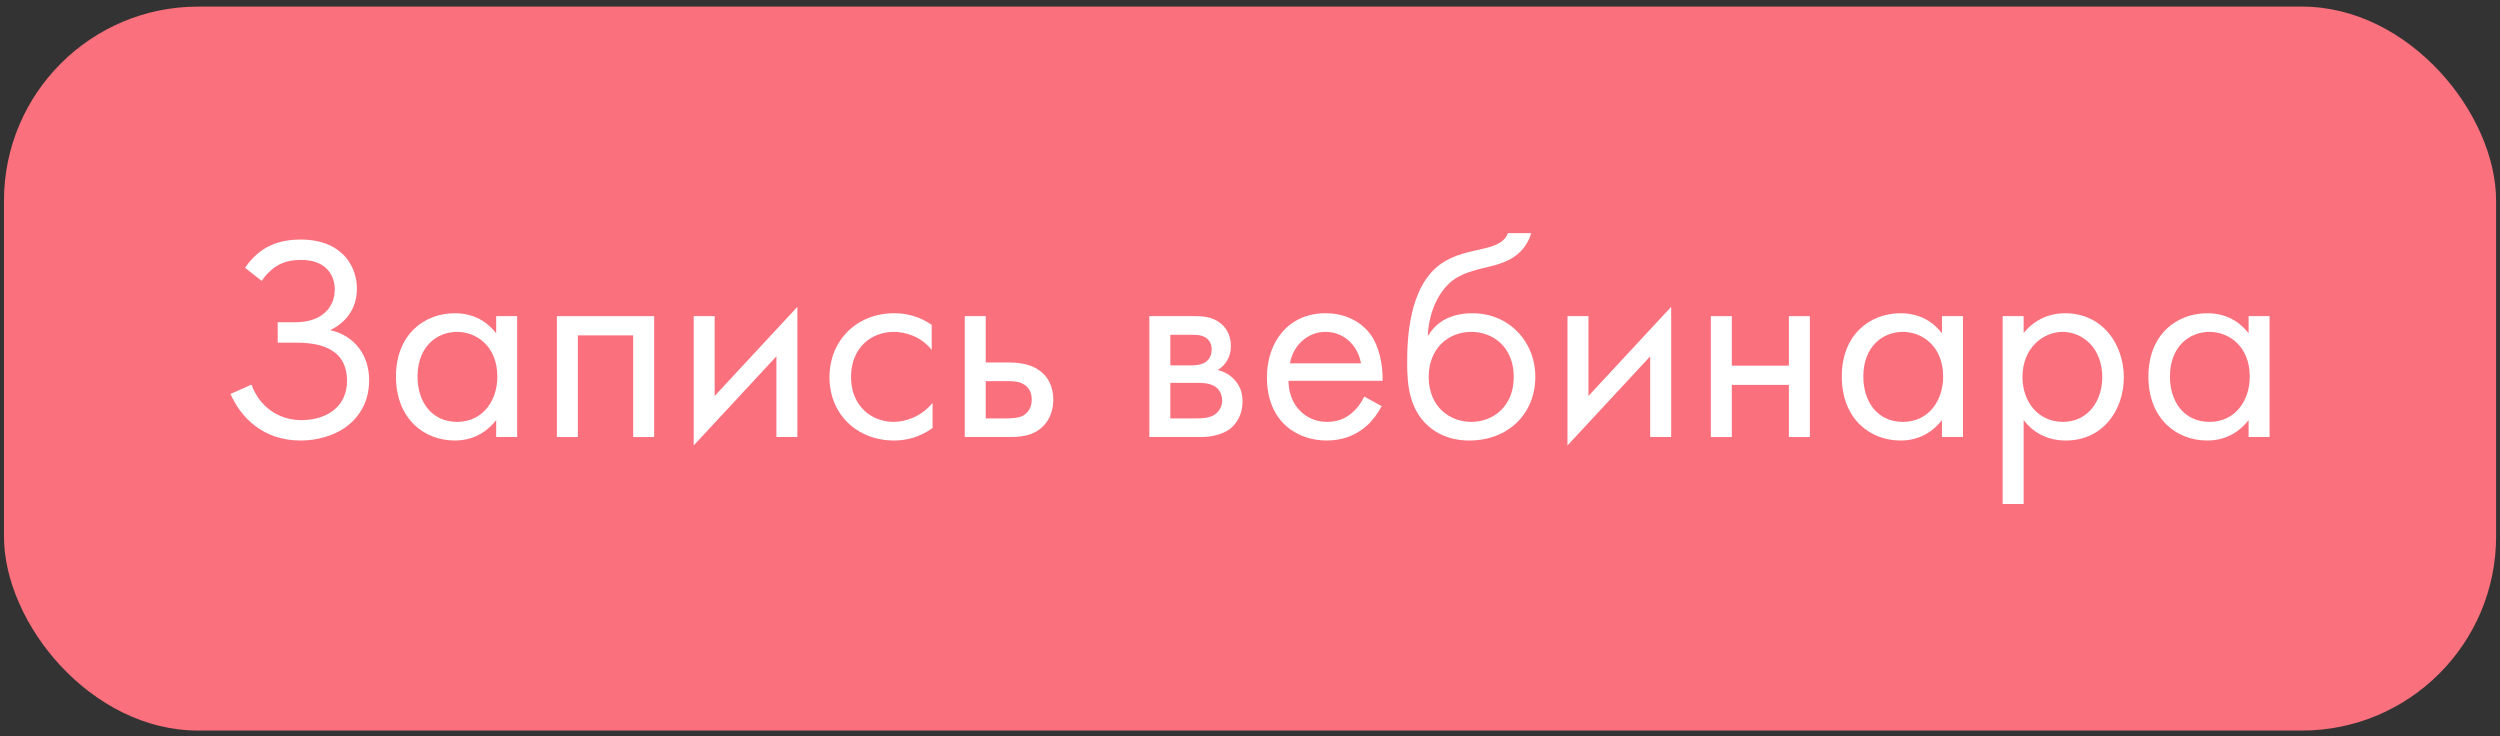<?xml version="1.0" encoding="UTF-8"?> <svg xmlns="http://www.w3.org/2000/svg" width="309" height="91" viewBox="0 0 309 91" fill="none"><rect x="0" y="0" width="309" height="91" fill="#333333" stroke="none"/><rect x="0.49" y="0.816" width="308.028" height="89.48" rx="24" fill="#FA707D"></rect><path d="M32.342 34.72L30.29 33.1C32.234 30.22 34.826 29.608 37.166 29.608C38.39 29.608 40.586 29.788 42.242 31.3C43.286 32.236 44.114 33.748 44.114 35.728C44.114 38.176 42.674 39.94 40.802 40.804C44.006 41.524 45.626 44.08 45.626 46.996C45.626 49.984 44.114 51.82 42.638 52.864C41.126 53.908 39.11 54.448 37.166 54.448C32.414 54.448 29.714 51.496 28.49 48.688L31.082 47.536C32.054 50.236 34.394 51.928 37.274 51.928C38.57 51.928 39.938 51.604 40.946 50.92C42.494 49.84 42.89 48.364 42.89 47.068C42.89 42.676 38.822 42.352 36.482 42.352H34.322V39.832H36.482C39.83 39.832 41.378 37.96 41.378 35.764C41.378 34.72 40.982 33.82 40.406 33.244C39.47 32.272 38.102 32.128 37.166 32.128C35.438 32.128 33.782 32.632 32.342 34.72Z" fill="white"></path><path d="M61.328 41.2V39.076H63.92V54.016H61.328V51.928C60.465 53.044 58.844 54.448 56.217 54.448C52.437 54.448 48.944 51.784 48.944 46.528C48.944 41.38 52.401 38.716 56.217 38.716C59.096 38.716 60.645 40.3 61.328 41.2ZM56.505 41.02C53.949 41.02 51.608 42.892 51.608 46.528C51.608 49.732 53.408 52.144 56.505 52.144C59.672 52.144 61.472 49.516 61.472 46.564C61.472 42.712 58.809 41.02 56.505 41.02Z" fill="white"></path><path d="M68.83 39.076H80.854V54.016H78.262V41.452H71.422V54.016H68.83V39.076Z" fill="white"></path><path d="M85.74 39.076H88.332V48.94L98.556 37.924V54.016H95.964V44.044L85.74 55.06V39.076Z" fill="white"></path><path d="M115.159 40.156V43.252C113.791 41.524 111.811 41.02 110.479 41.02C107.707 41.02 105.187 42.964 105.187 46.6C105.187 50.236 107.779 52.144 110.443 52.144C111.991 52.144 113.899 51.46 115.267 49.804V52.9C113.647 54.088 111.919 54.448 110.515 54.448C105.871 54.448 102.523 51.136 102.523 46.636C102.523 42.064 105.907 38.716 110.515 38.716C112.891 38.716 114.439 39.652 115.159 40.156Z" fill="white"></path><path d="M119.244 54.016V39.076H121.836V44.8H124.5C125.832 44.8 127.704 44.908 129.036 46.276C129.612 46.852 130.188 47.896 130.188 49.408C130.188 51.028 129.504 52.144 128.856 52.756C127.56 53.98 125.94 54.016 124.464 54.016H119.244ZM121.836 51.712H124.248C125.112 51.712 125.94 51.676 126.552 51.316C126.876 51.1 127.524 50.56 127.524 49.408C127.524 48.76 127.344 48.004 126.588 47.536C125.94 47.104 125.112 47.104 124.284 47.104H121.836V51.712Z" fill="white"></path><path d="M142.06 39.076H147.712C148.504 39.076 149.8 39.112 150.844 39.94C151.384 40.372 152.14 41.236 152.14 42.748C152.14 44.224 151.42 45.16 150.52 45.736C150.952 45.844 151.672 46.06 152.392 46.744C153.22 47.536 153.58 48.472 153.58 49.624C153.58 51.208 152.86 52.36 152.032 53.008C151.132 53.692 149.692 54.016 148.504 54.016H142.06V39.076ZM144.652 45.16H147.388C147.64 45.16 148.468 45.124 149.044 44.728C149.332 44.512 149.764 44.08 149.764 43.18C149.764 42.46 149.44 42.028 149.044 41.74C148.432 41.344 147.748 41.38 146.956 41.38H144.652V45.16ZM144.652 51.712H147.856C148.576 51.712 149.548 51.676 150.196 51.208C150.664 50.848 151.06 50.236 151.06 49.552C151.06 48.868 150.808 48.256 150.304 47.86C149.656 47.356 148.684 47.32 147.964 47.32H144.652V51.712Z" fill="white"></path><path d="M168.617 49.012L170.777 50.2C170.345 51.028 169.697 51.928 168.941 52.612C167.573 53.836 165.881 54.448 163.973 54.448C160.373 54.448 156.593 52.18 156.593 46.636C156.593 42.172 159.329 38.716 163.829 38.716C166.745 38.716 168.581 40.156 169.481 41.452C170.417 42.784 170.957 45.088 170.885 47.068H159.257C159.293 50.164 161.417 52.144 164.009 52.144C165.233 52.144 166.205 51.784 167.069 51.064C167.753 50.488 168.293 49.732 168.617 49.012ZM159.437 44.908H168.221C167.789 42.568 166.025 41.02 163.829 41.02C161.633 41.02 159.833 42.676 159.437 44.908Z" fill="white"></path><path d="M186.381 28.816H189.261C188.397 31.696 185.949 32.488 184.365 32.884C182.961 33.244 181.053 33.568 179.613 34.612C177.741 36.016 176.589 38.716 176.481 41.452H176.553C177.525 39.796 179.325 38.716 181.989 38.716C186.453 38.716 189.765 42.136 189.765 46.6C189.765 51.064 186.489 54.448 181.593 54.448C179.073 54.448 177.417 53.476 176.445 52.576C174.177 50.488 173.925 47.5 173.925 44.872C173.925 42.208 174.033 35.404 178.173 32.56C179.793 31.444 181.665 31.12 183.393 30.724C185.409 30.256 186.057 29.644 186.381 28.816ZM181.845 41.02C179.109 41.02 176.589 42.964 176.589 46.6C176.589 50.272 179.181 52.144 181.845 52.144C184.545 52.144 187.101 50.236 187.101 46.6C187.101 42.928 184.581 41.02 181.845 41.02Z" fill="white"></path><path d="M193.74 39.076H196.332V48.94L206.556 37.924V54.016H203.964V44.044L193.74 55.06V39.076Z" fill="white"></path><path d="M211.459 54.016V39.076H214.051V45.196H221.107V39.076H223.699V54.016H221.107V47.572H214.051V54.016H211.459Z" fill="white"></path><path d="M240.028 41.2V39.076H242.62V54.016H240.028V51.928C239.164 53.044 237.544 54.448 234.916 54.448C231.136 54.448 227.644 51.784 227.644 46.528C227.644 41.38 231.1 38.716 234.916 38.716C237.796 38.716 239.344 40.3 240.028 41.2ZM235.204 41.02C232.648 41.02 230.308 42.892 230.308 46.528C230.308 49.732 232.108 52.144 235.204 52.144C238.372 52.144 240.172 49.516 240.172 46.564C240.172 42.712 237.508 41.02 235.204 41.02Z" fill="white"></path><path d="M250.121 51.928V62.296H247.529V39.076H250.121V41.164C251.885 38.968 254.153 38.716 255.233 38.716C259.913 38.716 262.505 42.604 262.505 46.636C262.505 50.74 259.877 54.448 255.341 54.448C252.929 54.448 251.237 53.368 250.121 51.928ZM254.981 52.144C258.005 52.144 259.841 49.624 259.841 46.636C259.841 42.964 257.357 41.02 254.945 41.02C252.533 41.02 249.977 43 249.977 46.6C249.977 49.66 251.921 52.144 254.981 52.144Z" fill="white"></path><path d="M277.926 41.2V39.076H280.518V54.016H277.926V51.928C277.062 53.044 275.442 54.448 272.814 54.448C269.034 54.448 265.542 51.784 265.542 46.528C265.542 41.38 268.998 38.716 272.814 38.716C275.694 38.716 277.242 40.3 277.926 41.2ZM273.102 41.02C270.546 41.02 268.206 42.892 268.206 46.528C268.206 49.732 270.006 52.144 273.102 52.144C276.27 52.144 278.07 49.516 278.07 46.564C278.07 42.712 275.406 41.02 273.102 41.02Z" fill="white"></path></svg> 